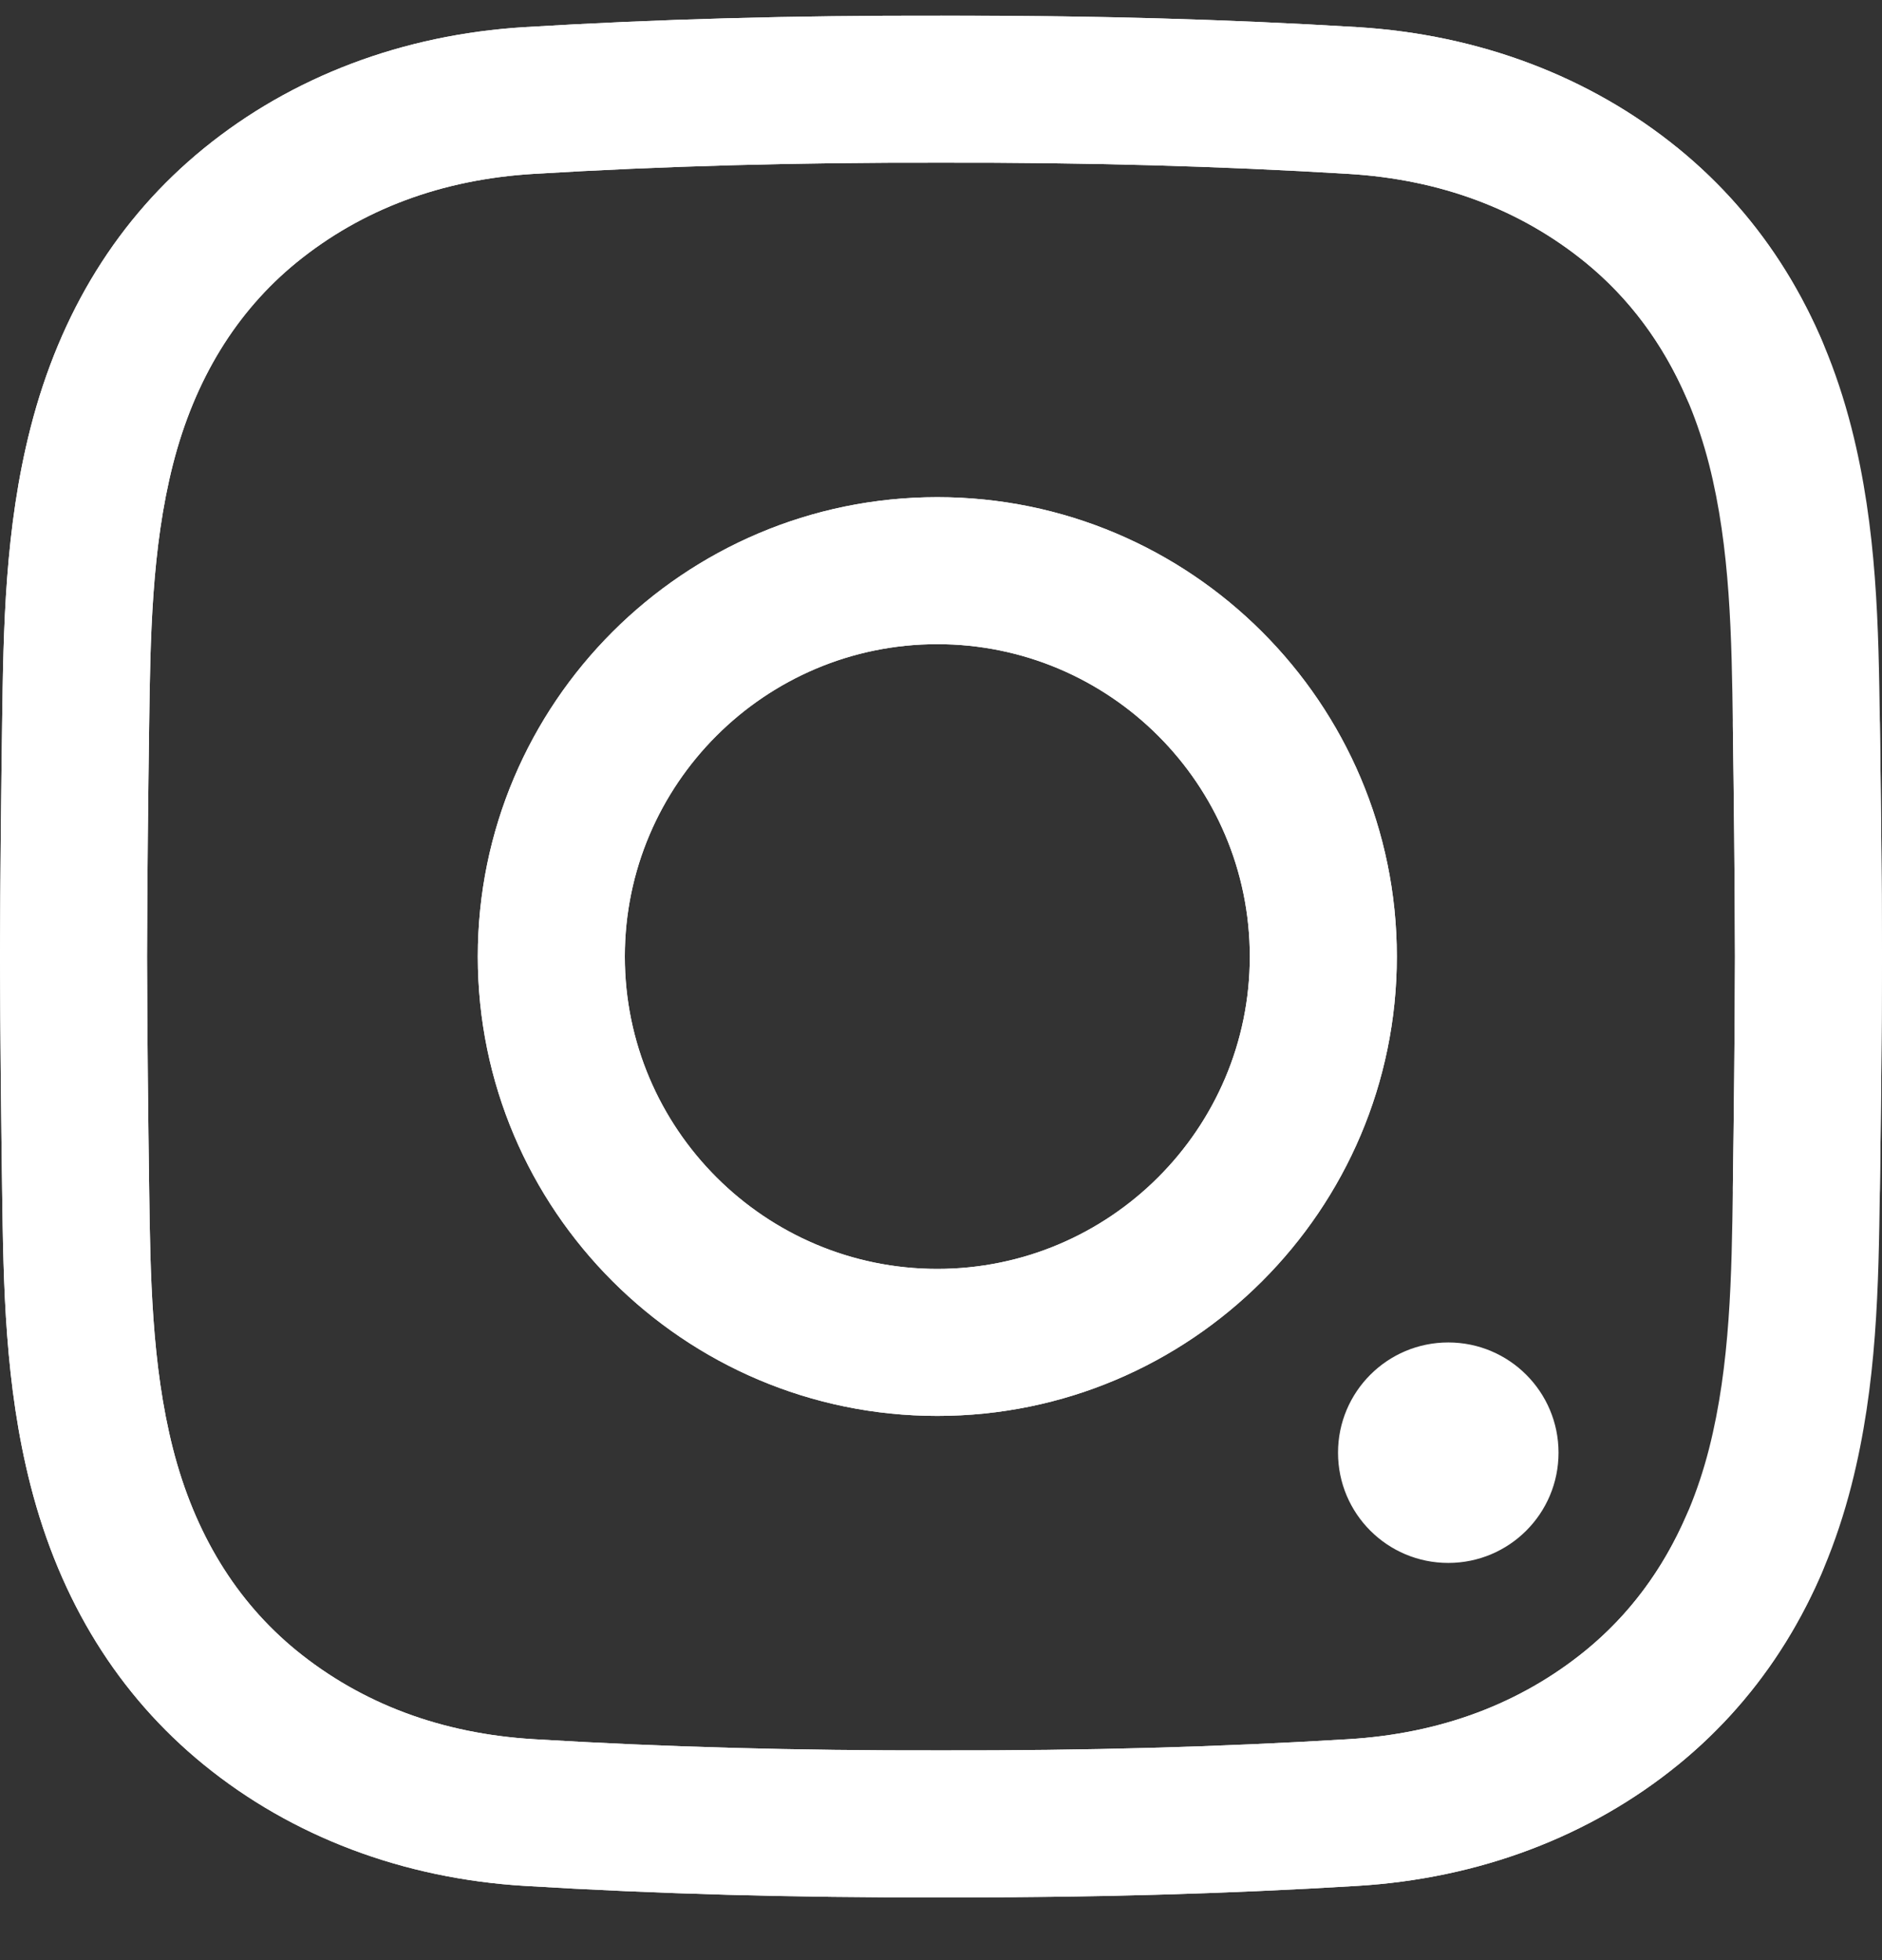 <?xml version="1.0" encoding="UTF-8"?> <svg xmlns="http://www.w3.org/2000/svg" width="24" height="25" viewBox="0 0 24 25" fill="none"><rect x="0" y="0" width="24" height="25" fill="#333333" stroke="none"/><g id="Vector"><path d="M12.237 24.2C12.157 24.2 12.078 24.2 11.998 24.2C10.116 24.204 8.378 24.156 6.688 24.053C5.138 23.959 3.723 23.424 2.596 22.505C1.509 21.618 0.766 20.419 0.389 18.942C0.061 17.656 0.044 16.393 0.027 15.172C0.015 14.296 0.003 13.258 0 12.202C0.003 11.142 0.015 10.104 0.027 9.228C0.044 8.007 0.061 6.744 0.389 5.458C0.766 3.981 1.509 2.782 2.596 1.895C3.723 0.976 5.138 0.441 6.688 0.346C8.378 0.244 10.117 0.196 12.002 0.2C13.884 0.196 15.622 0.244 17.312 0.346C18.862 0.441 20.277 0.976 21.404 1.895C22.491 2.782 23.234 3.981 23.611 5.458C23.939 6.744 23.956 8.007 23.973 9.228C23.985 10.104 23.998 11.142 24 12.198C23.998 13.258 23.985 14.296 23.973 15.172C23.966 15.69 23.538 16.104 23.023 16.097C22.505 16.09 22.091 15.664 22.098 15.147C22.11 14.276 22.122 13.244 22.125 12.198C22.122 11.156 22.11 10.124 22.098 9.253C22.083 8.142 22.067 6.992 21.794 5.921C21.518 4.841 20.988 3.976 20.219 3.348C19.387 2.67 18.37 2.289 17.198 2.218C15.548 2.118 13.848 2.071 12.002 2.075C10.152 2.071 8.452 2.118 6.802 2.218C5.63 2.289 4.614 2.67 3.781 3.348C3.012 3.976 2.482 4.841 2.206 5.921C1.933 6.992 1.917 8.142 1.902 9.253C1.89 10.124 1.878 11.156 1.875 12.202C1.878 13.244 1.89 14.276 1.902 15.147C1.917 16.258 1.933 17.408 2.206 18.479C2.482 19.558 3.012 20.424 3.781 21.052C4.614 21.73 5.63 22.111 6.802 22.182C8.452 22.282 10.152 22.329 11.998 22.325C13.849 22.329 15.548 22.282 17.198 22.182C18.37 22.111 19.387 21.73 20.219 21.052C20.773 20.6 21.206 20.02 21.506 19.327C21.712 18.852 22.264 18.634 22.739 18.84C23.214 19.046 23.432 19.598 23.227 20.073C22.806 21.043 22.193 21.861 21.404 22.505C20.277 23.424 18.862 23.959 17.312 24.053C15.694 24.152 14.03 24.2 12.237 24.2ZM17.813 12.2C17.813 8.969 15.184 6.341 11.953 6.341C8.722 6.341 6.093 8.969 6.093 12.2C6.093 15.431 8.722 18.059 11.953 18.059C15.184 18.059 17.813 15.431 17.813 12.2ZM15.938 12.2C15.938 14.397 14.15 16.184 11.953 16.184C9.756 16.184 7.968 14.397 7.968 12.2C7.968 10.003 9.756 8.216 11.953 8.216C14.15 8.216 15.938 10.003 15.938 12.2Z" fill="white"></path><path d="M12.237 0.2C12.157 0.2 12.078 0.2 11.998 0.2C10.116 0.196 8.378 0.244 6.688 0.346C5.138 0.441 3.723 0.976 2.596 1.895C1.509 2.782 0.766 3.981 0.389 5.458C0.061 6.744 0.044 8.007 0.027 9.228C0.015 10.104 0.003 11.142 0 12.198C0.003 13.258 0.015 14.296 0.027 15.172C0.044 16.393 0.061 17.656 0.389 18.942C0.766 20.419 1.509 21.618 2.596 22.505C3.723 23.424 5.138 23.959 6.688 24.053C8.378 24.156 10.117 24.204 12.002 24.2C13.884 24.204 15.622 24.156 17.312 24.053C18.862 23.959 20.277 23.424 21.404 22.505C22.491 21.618 23.234 20.419 23.611 18.942C23.939 17.656 23.956 16.393 23.973 15.172C23.985 14.296 23.998 13.258 24 12.202C23.998 11.142 23.985 10.104 23.973 9.228C23.966 8.71 23.538 8.296 23.023 8.303C22.505 8.31 22.091 8.736 22.098 9.253C22.11 10.124 22.122 11.156 22.125 12.202C22.122 13.244 22.11 14.276 22.098 15.147C22.083 16.258 22.067 17.408 21.794 18.479C21.518 19.558 20.988 20.424 20.219 21.052C19.387 21.73 18.37 22.111 17.198 22.182C15.548 22.282 13.848 22.329 12.002 22.325C10.152 22.329 8.452 22.282 6.802 22.182C5.63 22.111 4.614 21.73 3.781 21.052C3.012 20.424 2.482 19.558 2.206 18.479C1.933 17.408 1.917 16.258 1.902 15.147C1.89 14.276 1.878 13.244 1.875 12.198C1.878 11.156 1.89 10.124 1.902 9.253C1.917 8.142 1.933 6.992 2.206 5.921C2.482 4.841 3.012 3.976 3.781 3.348C4.614 2.67 5.63 2.289 6.802 2.218C8.452 2.118 10.152 2.071 11.998 2.075C13.849 2.071 15.548 2.118 17.198 2.218C18.37 2.289 19.387 2.67 20.219 3.348C20.773 3.8 21.206 4.381 21.506 5.073C21.712 5.548 22.264 5.766 22.739 5.56C23.214 5.354 23.432 4.803 23.227 4.327C22.806 3.357 22.193 2.539 21.404 1.895C20.277 0.976 18.862 0.441 17.312 0.346C15.694 0.248 14.03 0.2 12.237 0.2ZM17.813 12.2C17.813 15.431 15.184 18.059 11.953 18.059C8.722 18.059 6.093 15.431 6.093 12.2C6.093 8.969 8.722 6.341 11.953 6.341C15.184 6.341 17.813 8.969 17.813 12.2ZM15.938 12.2C15.938 10.003 14.15 8.216 11.953 8.216C9.756 8.216 7.968 10.003 7.968 12.2C7.968 14.397 9.756 16.184 11.953 16.184C14.15 16.184 15.938 14.397 15.938 12.2ZM18.469 19.934C17.692 19.934 17.063 19.305 17.063 18.528C17.063 17.752 17.692 17.122 18.469 17.122C19.246 17.122 19.875 17.752 19.875 18.528C19.875 19.305 19.246 19.934 18.469 19.934Z" fill="white"></path></g></svg> 